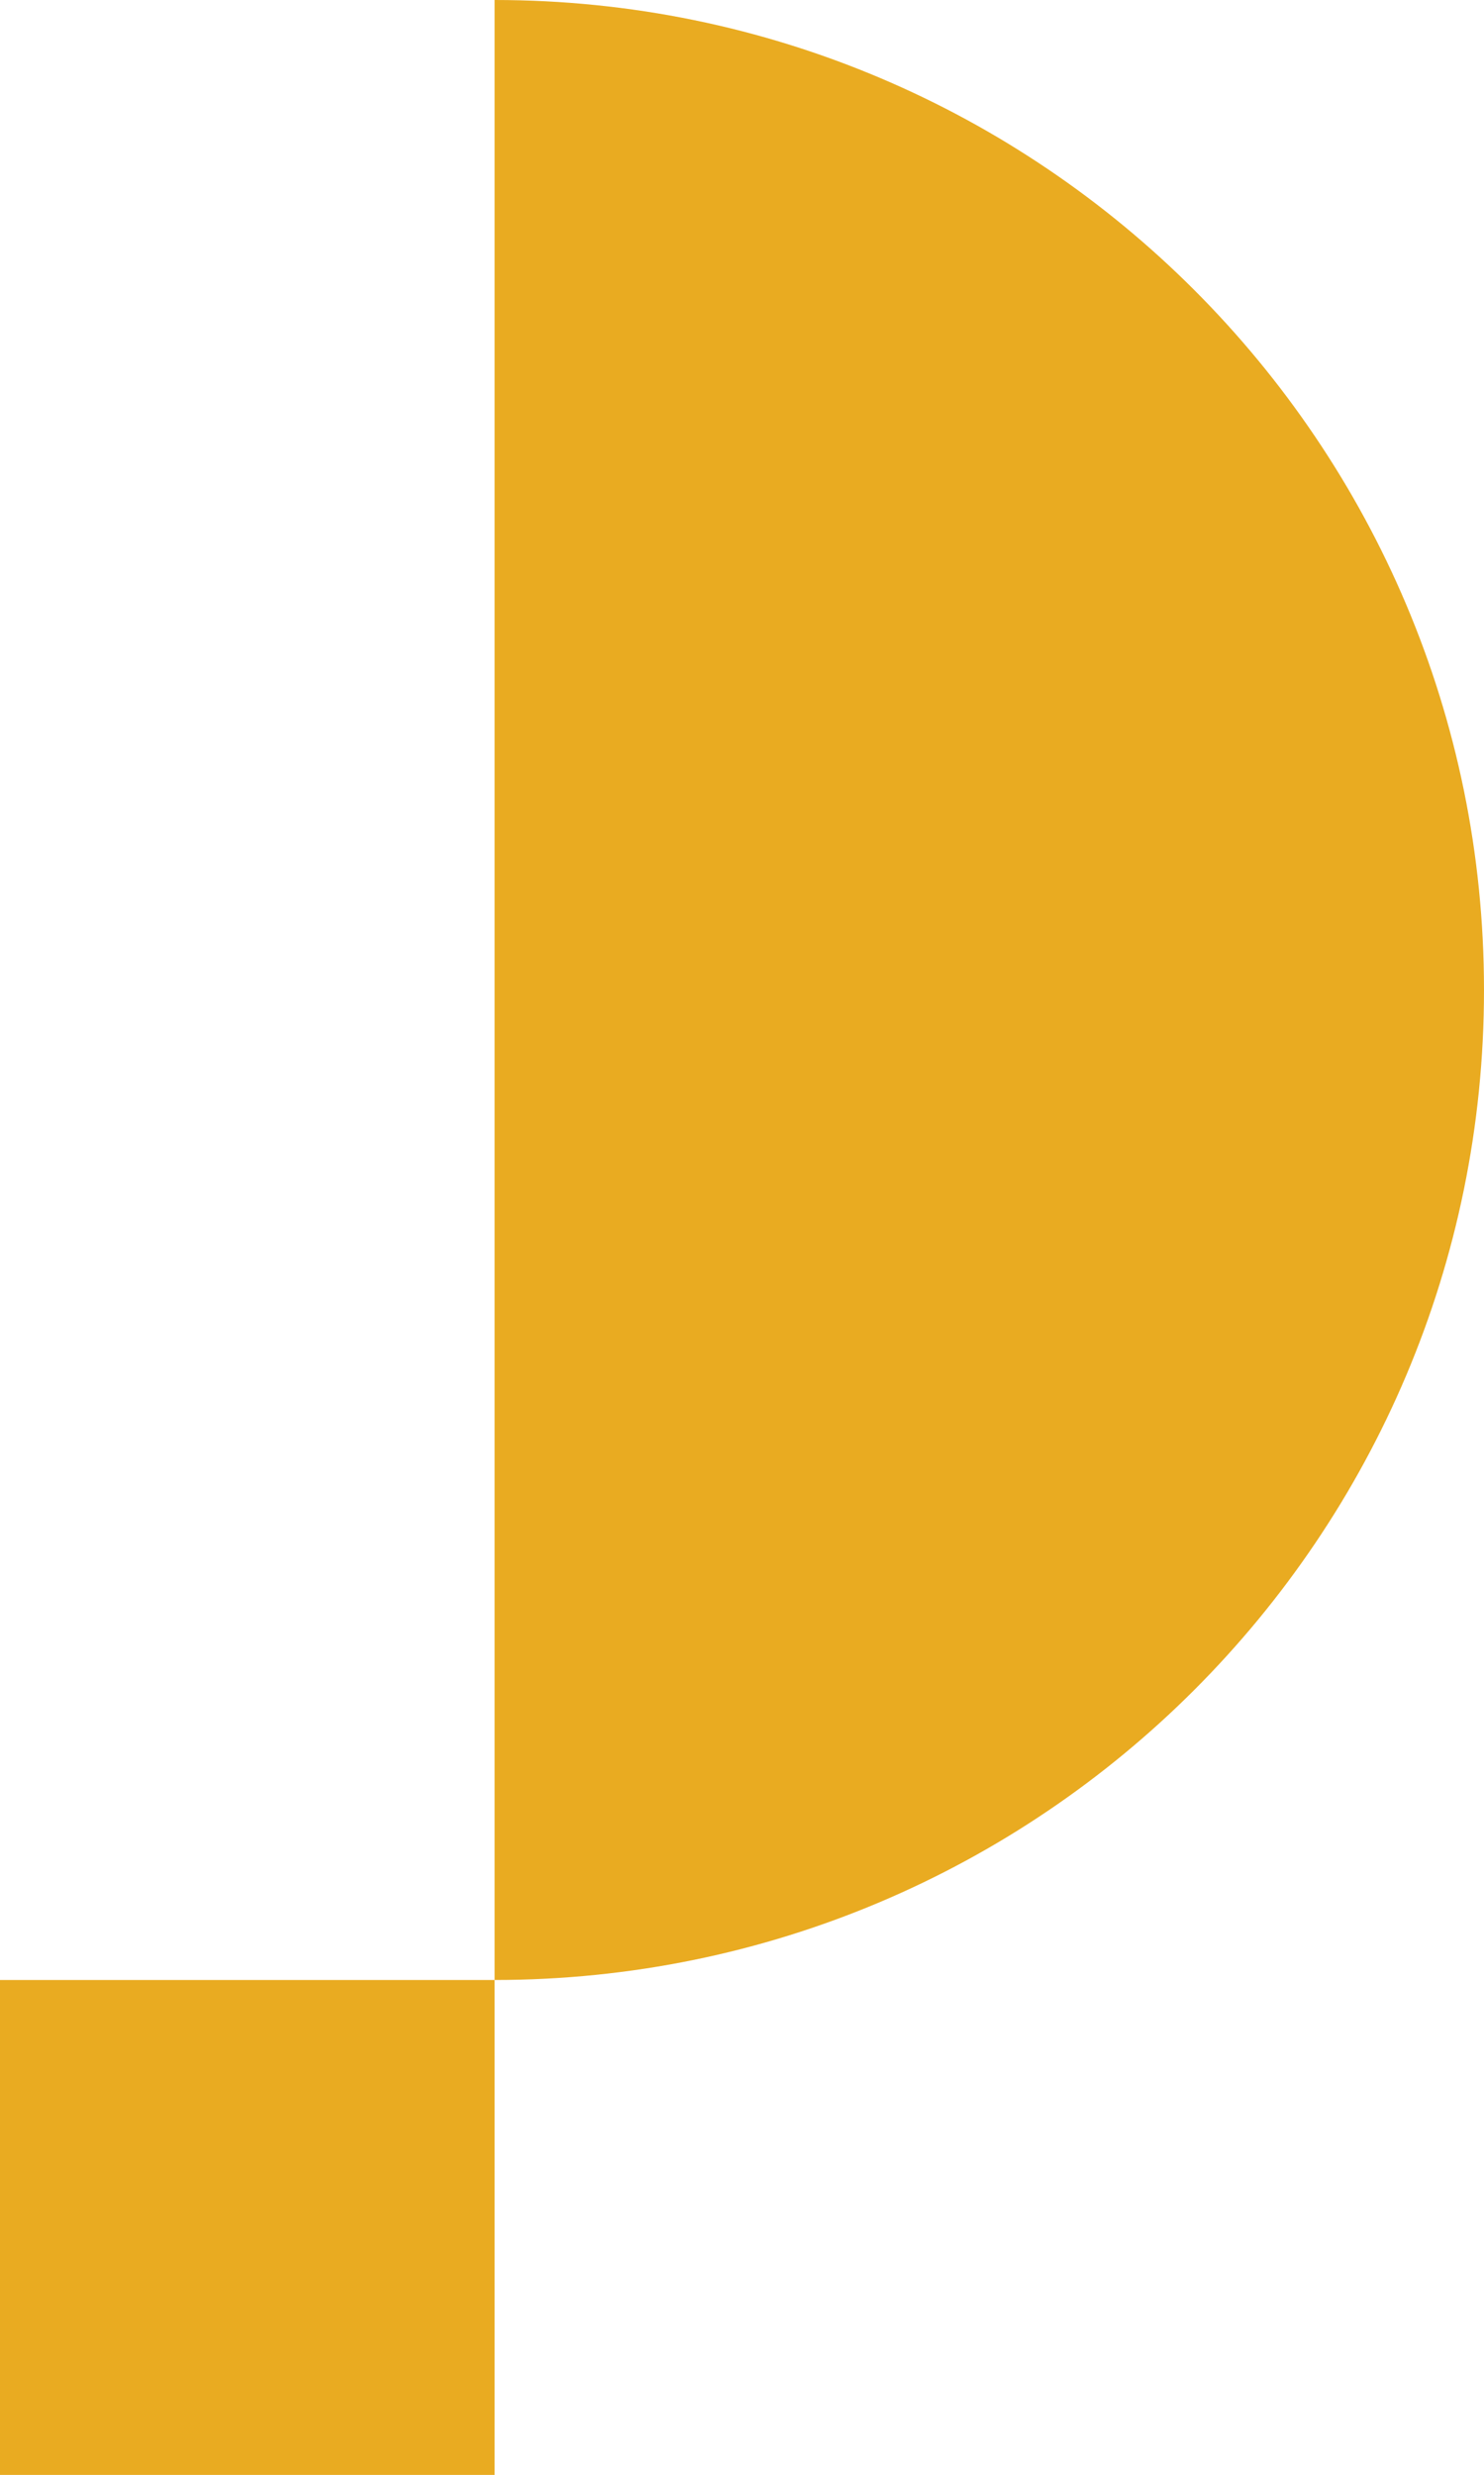 <svg xmlns="http://www.w3.org/2000/svg" width="350.636" height="584.417" viewBox="0 0 350.636 584.417"><g transform="translate(51.193 85.326)"><g transform="translate(-51.193 -85.326)"><rect width="116.866" height="116.866" transform="translate(0 467.551)" fill="#e9ab21"/><path d="M35.431,0V467.548c129.11,0,233.772-104.663,233.772-233.776S164.541,0,35.431,0" transform="translate(81.432)" fill="#e9ab21"/></g></g></svg>